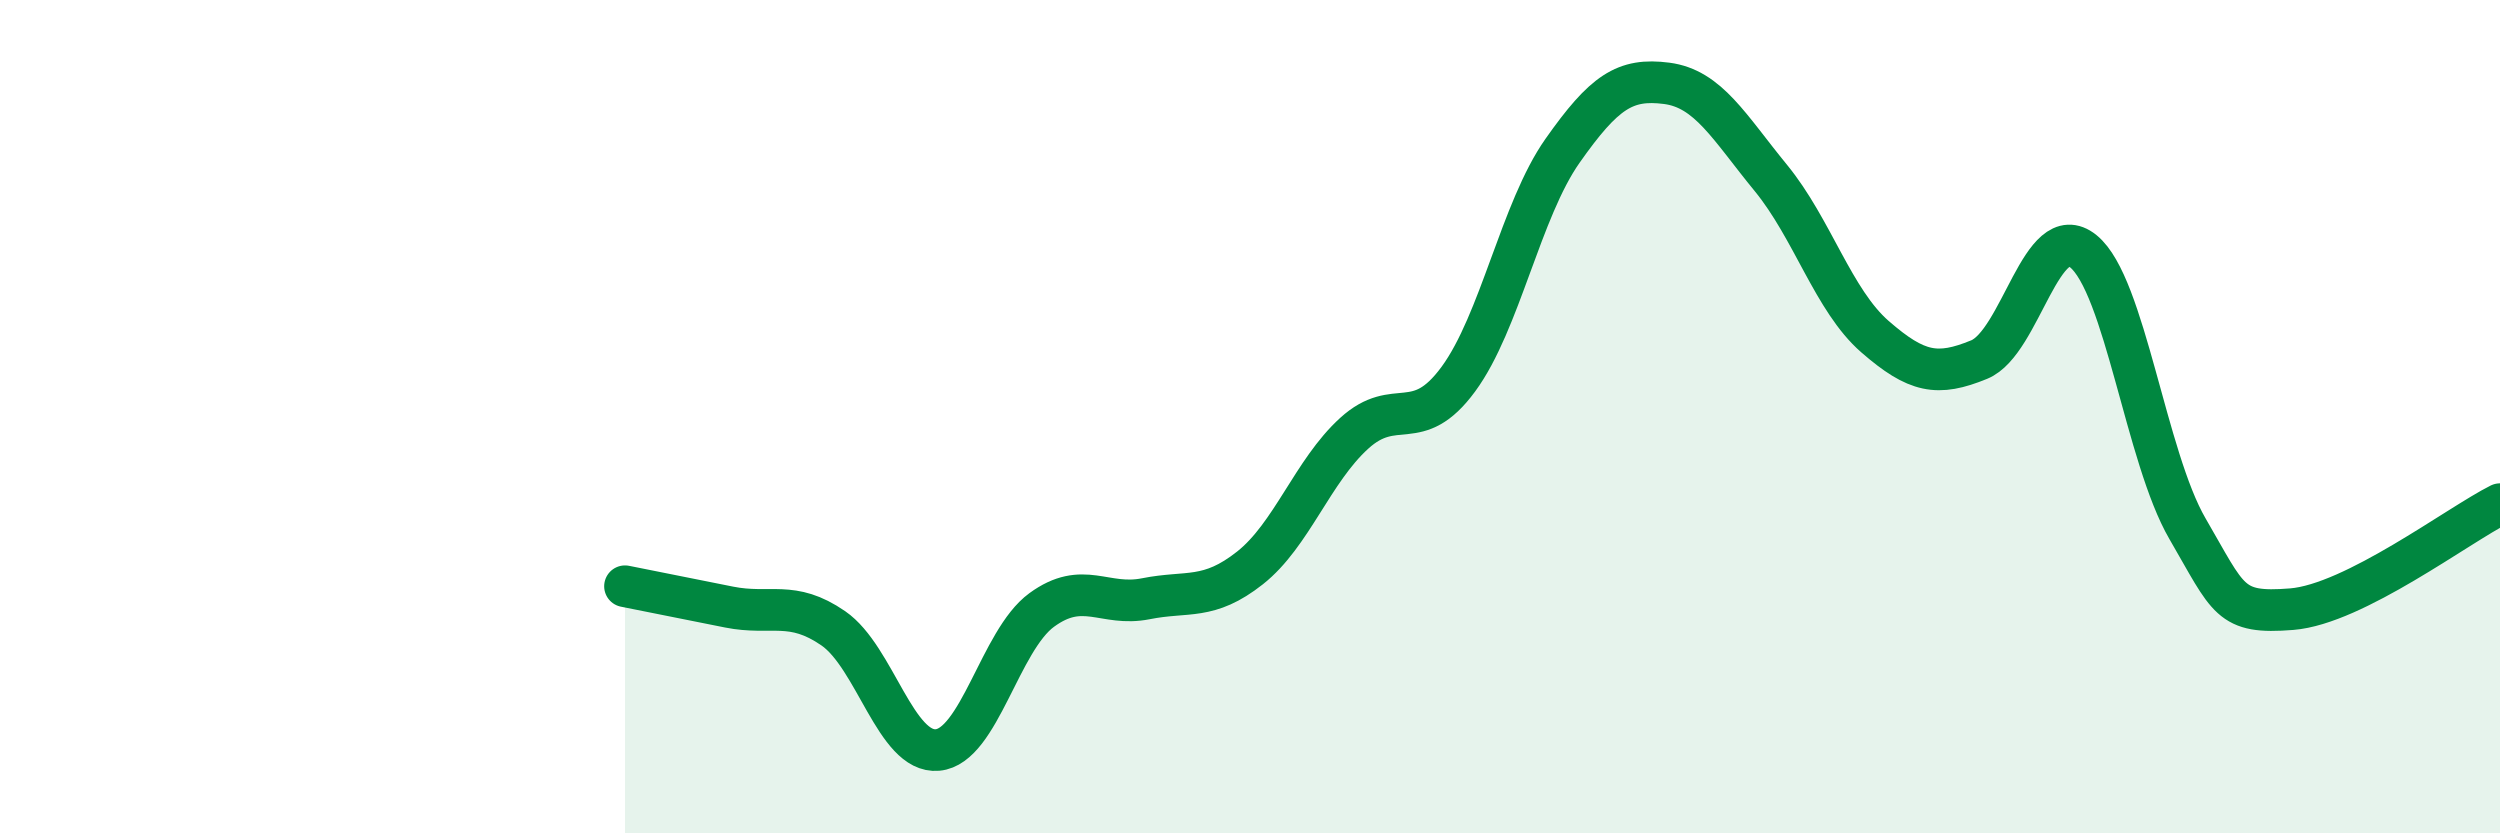 
    <svg width="60" height="20" viewBox="0 0 60 20" xmlns="http://www.w3.org/2000/svg">
      <path
        d="M 15,14.07 C 15.5,14.17 16.5,14.37 17.5,14.57 C 18.5,14.77 19,14.39 20,15.08 C 21,15.77 21.5,18.09 22.5,18 C 23.5,17.91 24,15.37 25,14.64 C 26,13.91 26.5,14.57 27.5,14.37 C 28.5,14.17 29,14.42 30,13.63 C 31,12.84 31.5,11.31 32.5,10.4 C 33.5,9.49 34,10.46 35,9.1 C 36,7.74 36.5,5.04 37.5,3.62 C 38.5,2.2 39,1.87 40,2 C 41,2.13 41.5,3.05 42.5,4.27 C 43.5,5.49 44,7.21 45,8.08 C 46,8.95 46.5,9.04 47.5,8.63 C 48.5,8.22 49,5.22 50,6.03 C 51,6.84 51.5,10.97 52.5,12.69 C 53.5,14.41 53.5,14.74 55,14.62 C 56.5,14.5 59,12.6 60,12.1L60 20L15 20Z"
        fill="#008740"
        opacity="0.1"
        stroke-linecap="round"
        stroke-linejoin="round"
      />
      <path
        d="M 15,14.07 C 15.5,14.17 16.5,14.37 17.5,14.57 C 18.5,14.77 19,14.39 20,15.08 C 21,15.77 21.5,18.09 22.5,18 C 23.5,17.91 24,15.37 25,14.64 C 26,13.91 26.5,14.57 27.5,14.37 C 28.5,14.17 29,14.42 30,13.63 C 31,12.84 31.5,11.31 32.5,10.4 C 33.5,9.49 34,10.46 35,9.1 C 36,7.74 36.5,5.04 37.5,3.62 C 38.5,2.2 39,1.87 40,2 C 41,2.13 41.5,3.05 42.5,4.27 C 43.5,5.49 44,7.21 45,8.08 C 46,8.95 46.5,9.04 47.5,8.63 C 48.5,8.22 49,5.22 50,6.03 C 51,6.84 51.5,10.97 52.5,12.69 C 53.5,14.41 53.5,14.74 55,14.62 C 56.5,14.5 59,12.6 60,12.1"
        stroke="#008740"
        stroke-width="1"
        fill="none"
        stroke-linecap="round"
        stroke-linejoin="round"
      />
    </svg>
  